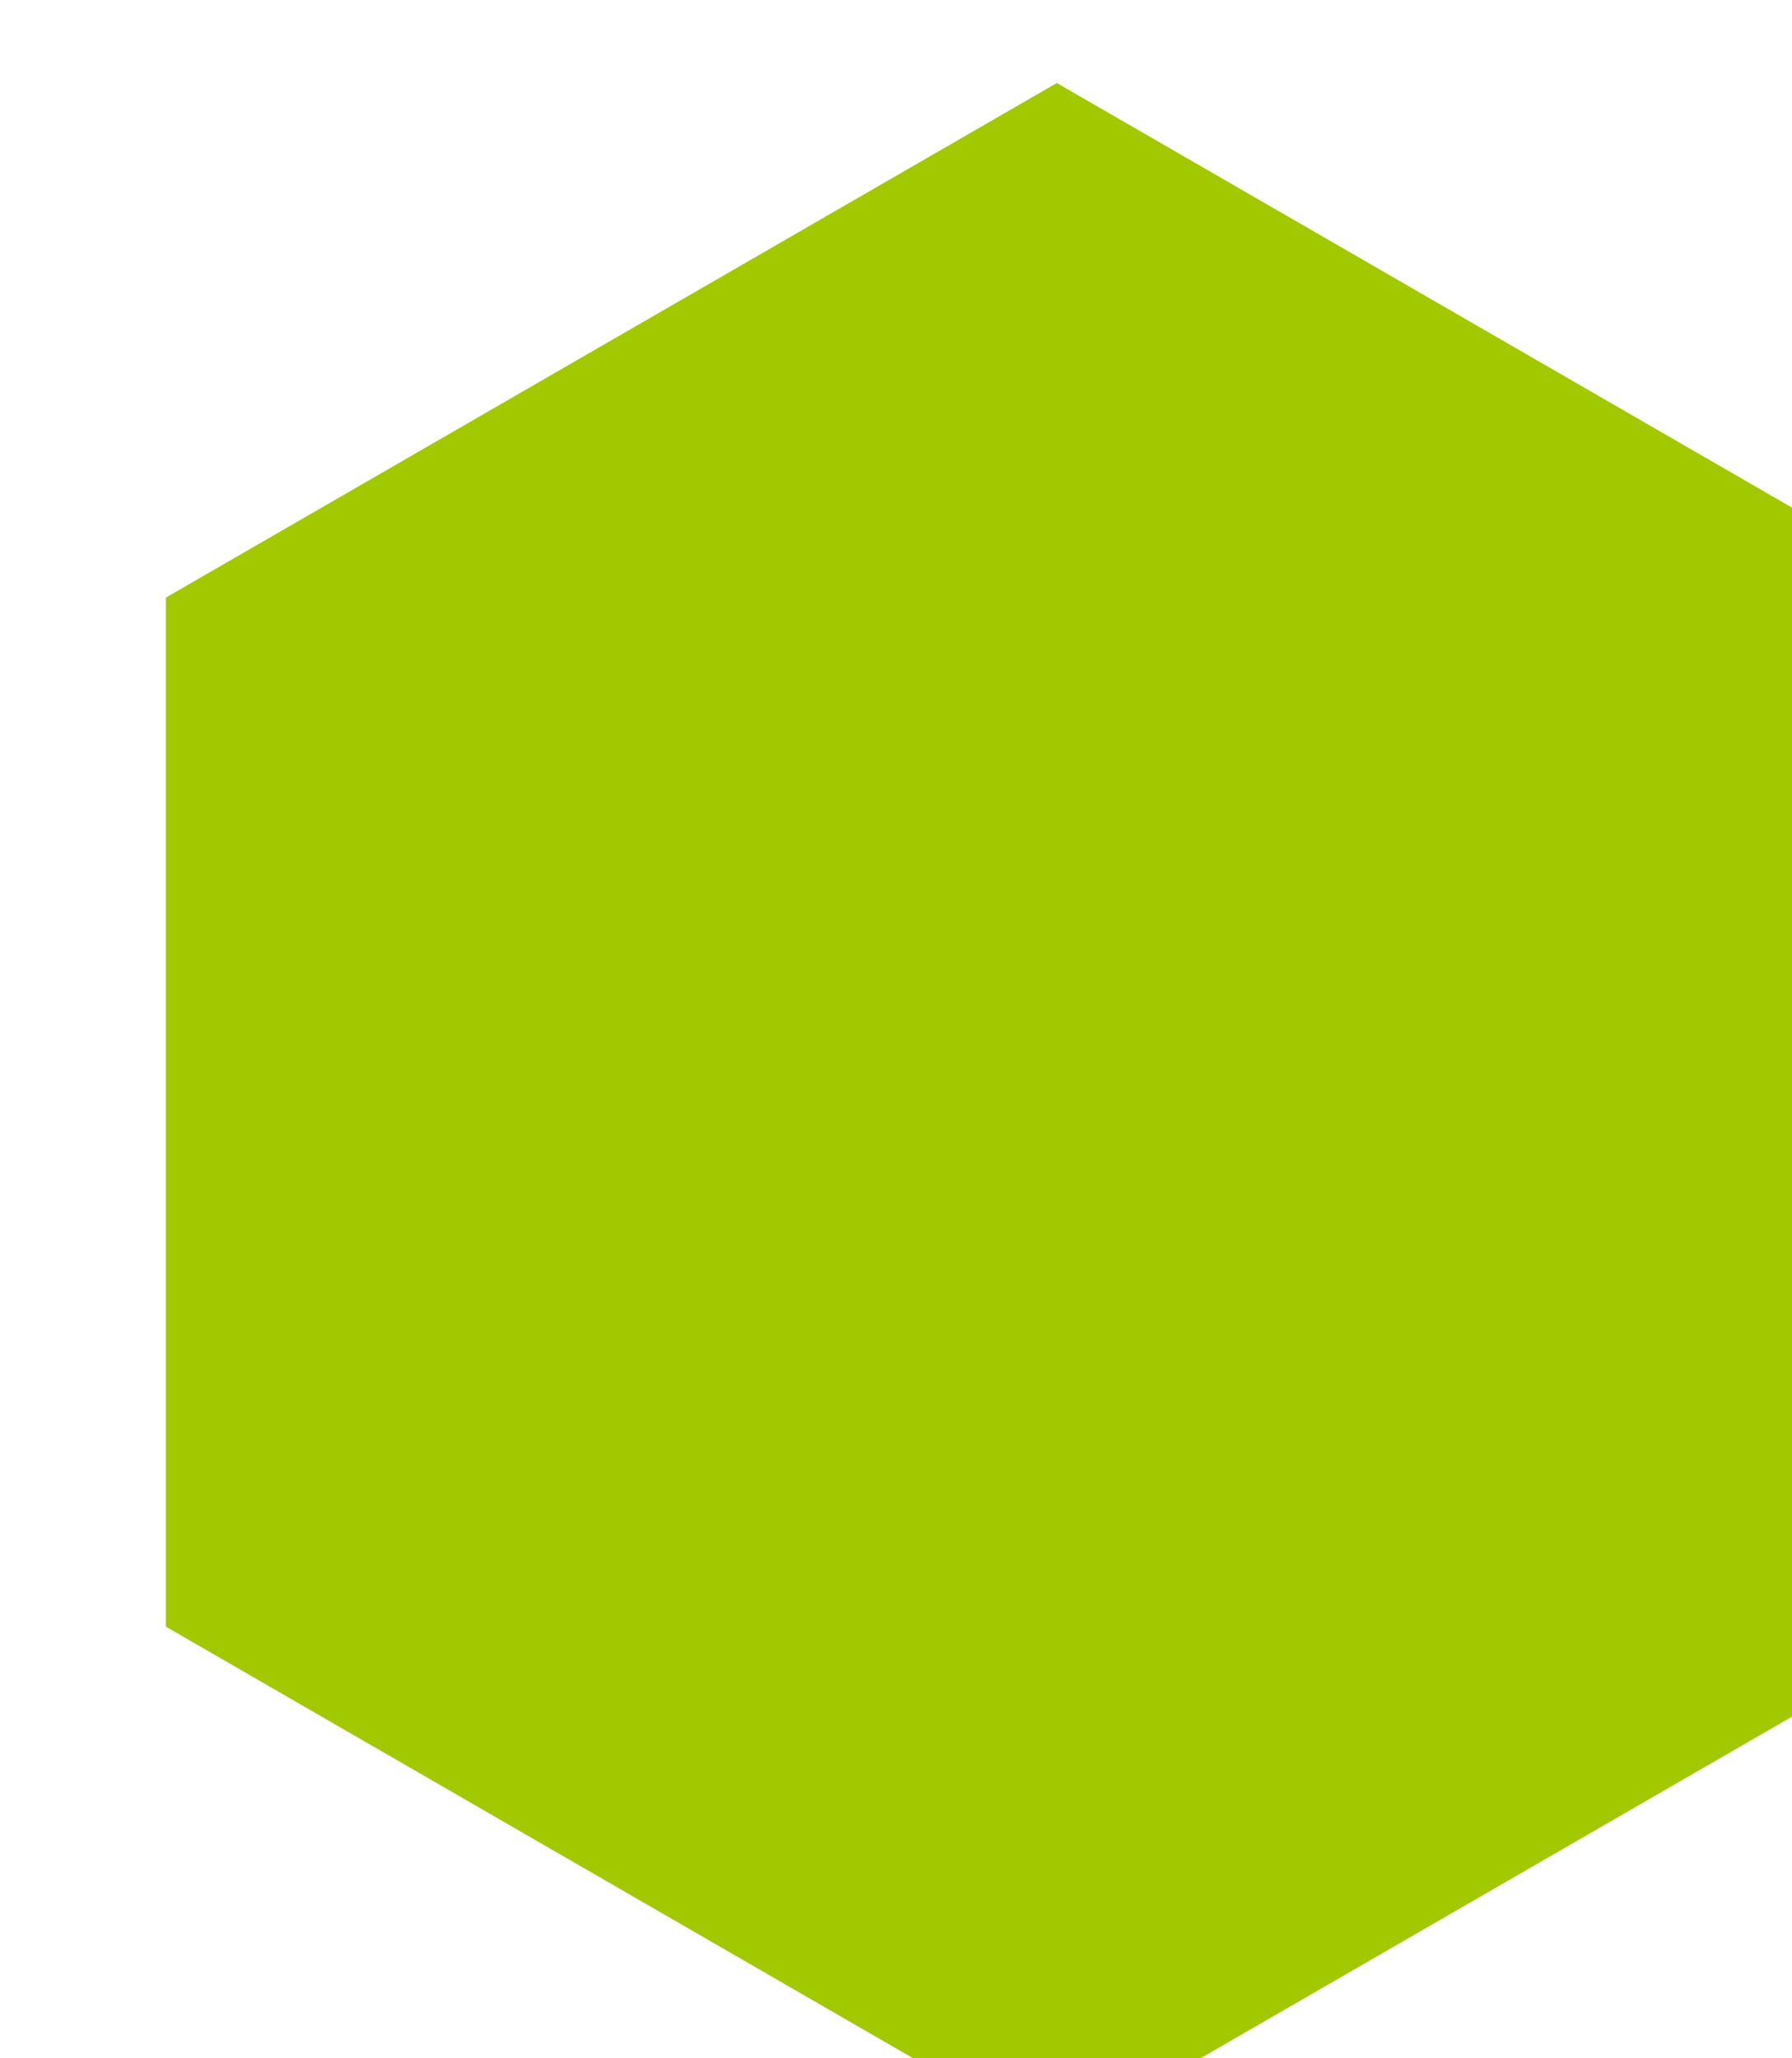 <?xml version="1.0" encoding="UTF-8"?> <svg xmlns="http://www.w3.org/2000/svg" width="108" height="124" viewBox="0 0 108 124" fill="none"> <g filter="url(#filter0_i)"> <path d="M53.693 0L107.387 31V93L53.693 124L-0 93L-0 31L53.693 0Z" fill="#A2C900"></path> </g> <defs> <filter id="filter0_i" x="0" y="0" width="147.387" height="144" filterUnits="userSpaceOnUse" color-interpolation-filters="sRGB"> <feFlood flood-opacity="0" result="BackgroundImageFix"></feFlood> <feBlend mode="normal" in="SourceGraphic" in2="BackgroundImageFix" result="shape"></feBlend> <feColorMatrix in="SourceAlpha" type="matrix" values="0 0 0 0 0 0 0 0 0 0 0 0 0 0 0 0 0 0 127 0" result="hardAlpha"></feColorMatrix> <feMorphology radius="5" operator="dilate" in="SourceAlpha" result="effect1_innerShadow"></feMorphology> <feOffset dx="10" dy="5"></feOffset> <feGaussianBlur stdDeviation="27.5"></feGaussianBlur> <feComposite in2="hardAlpha" operator="arithmetic" k2="-1" k3="1"></feComposite> <feColorMatrix type="matrix" values="0 0 0 0 0.173 0 0 0 0 0.169 0 0 0 0 0.161 0 0 0 0.05 0"></feColorMatrix> <feBlend mode="normal" in2="shape" result="effect1_innerShadow"></feBlend> </filter> </defs> </svg> 